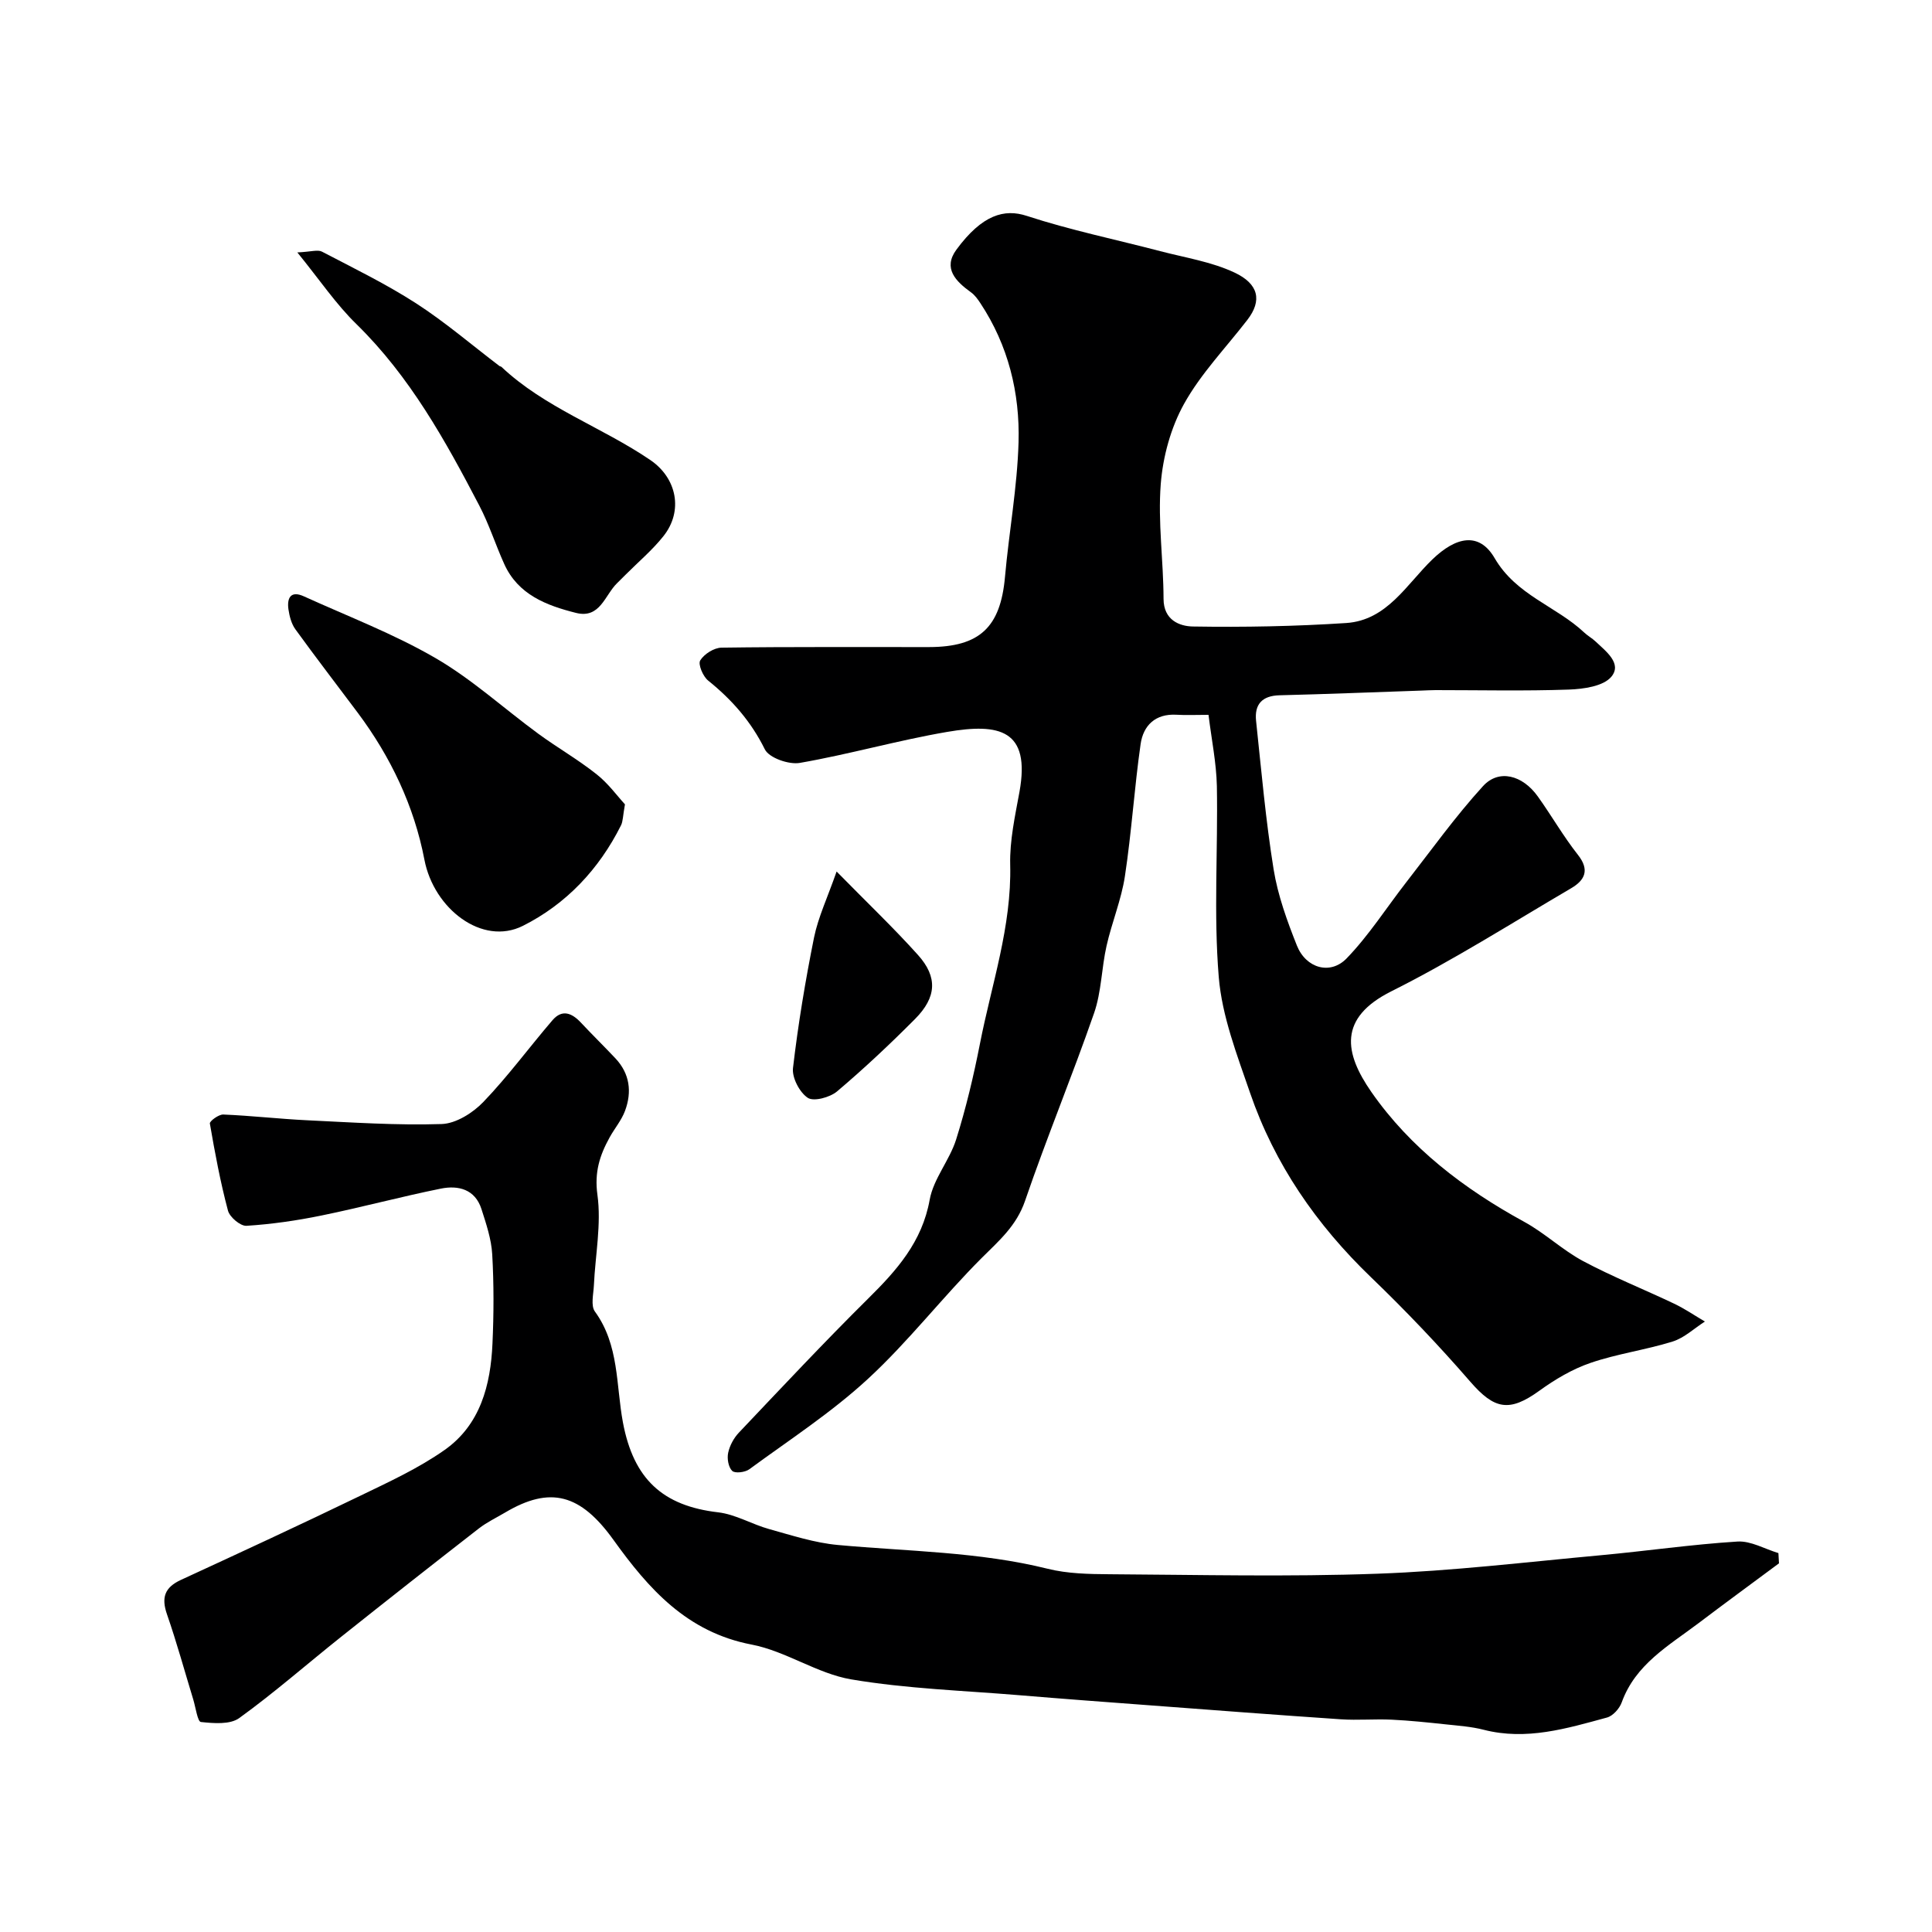 <svg enable-background="new 0 0 400 400" viewBox="0 0 400 400" xmlns="http://www.w3.org/2000/svg"><g fill="#000001"><path d="m250.21 148c-2.67 0-4.65.1-6.62-.02-4.4-.26-6.89 2.24-7.44 6.08-1.3 9.09-1.87 18.28-3.25 27.35-.74 4.89-2.71 9.57-3.8 14.42-1.04 4.59-1.05 9.49-2.57 13.89-4.53 13.05-9.83 25.83-14.3 38.89-1.77 5.16-5.35 8.23-8.96 11.82-8.11 8.1-15.17 17.31-23.58 25.06-7.53 6.95-16.26 12.62-24.56 18.71-.87.64-2.97.89-3.54.33-.79-.77-1.09-2.56-.83-3.75.32-1.5 1.17-3.07 2.23-4.18 8.84-9.32 17.63-18.71 26.76-27.75 5.93-5.86 11.16-11.73 12.73-20.45.78-4.35 4.12-8.17 5.48-12.49 2.04-6.49 3.62-13.15 4.93-19.83 2.4-12.29 6.58-24.25 6.26-37.06-.12-5.01 1.01-10.09 1.92-15.07 2.33-12.88-4.17-14.26-14.95-12.42-10.24 1.75-20.29 4.64-30.52 6.42-2.28.4-6.38-1.04-7.25-2.81-2.86-5.78-6.82-10.28-11.74-14.24-1.07-.86-2.12-3.36-1.64-4.16.8-1.32 2.86-2.63 4.41-2.65 14.33-.2 28.66-.1 42.99-.12 10.49-.02 14.77-4.13 15.7-14.51.83-9.31 2.54-18.57 2.81-27.88.29-10.24-2.13-20.08-7.91-28.82-.54-.82-1.16-1.68-1.94-2.24-3.15-2.27-5.86-4.97-3.01-8.84 5.35-7.27 9.95-8.49 14.54-6.99 9.05 2.96 18.43 4.89 27.66 7.31 5.17 1.35 10.6 2.19 15.37 4.43 4.98 2.34 5.78 5.76 2.66 9.8-4.43 5.75-9.6 11.09-13.09 17.36-2.76 4.95-4.4 10.97-4.84 16.65-.61 7.85.56 15.82.58 23.74.01 4.43 3.33 5.68 6.08 5.73 10.58.17 21.19-.03 31.74-.72 8.47-.56 12.51-8.04 17.86-13.19 4.84-4.66 9.66-5.76 12.87-.24 4.49 7.71 12.73 9.92 18.57 15.42.71.67 1.6 1.15 2.31 1.82 2.16 2.04 5.55 4.57 3.29 7.3-1.65 1.99-5.76 2.56-8.82 2.67-9.19.32-18.39.11-27.59.11-1 0-1.99.07-2.99.1-9.77.33-19.53.73-29.3.97-3.64.09-5.23 1.9-4.86 5.32 1.09 10.26 1.99 20.55 3.63 30.73.87 5.38 2.79 10.67 4.82 15.77 1.87 4.69 6.91 6.16 10.3 2.65 4.6-4.76 8.22-10.46 12.31-15.72 5.23-6.71 10.2-13.67 15.92-19.94 3.27-3.59 8.18-2.3 11.35 2.14 2.84 3.97 5.28 8.25 8.3 12.08 2.5 3.16 1.42 5.26-1.38 6.91-12.35 7.24-24.47 14.95-37.25 21.35-11.03 5.52-9.75 12.77-4.13 20.85 8.09 11.62 19.23 20.09 31.67 26.89 4.26 2.33 7.89 5.83 12.17 8.12 6.12 3.26 12.6 5.84 18.86 8.82 2.2 1.05 4.24 2.45 6.35 3.69-2.22 1.42-4.26 3.38-6.68 4.14-5.58 1.74-11.47 2.53-16.99 4.42-3.76 1.28-7.36 3.42-10.61 5.77-6.2 4.48-9.3 3.88-14.28-1.86-6.51-7.51-13.4-14.74-20.56-21.63-11.3-10.87-19.98-23.41-25.06-38.22-2.69-7.83-5.8-15.84-6.47-23.95-1.08-13.1-.15-26.36-.39-39.54-.11-4.84-1.11-9.66-1.73-14.74z"/><path d="m368.32 323.67c-5.57 4.14-11.18 8.24-16.71 12.43-6.12 4.62-13.01 8.48-15.85 16.36-.46 1.28-1.82 2.81-3.06 3.14-8.34 2.27-16.68 4.8-25.52 2.53-2.52-.65-5.16-.83-7.76-1.11-3.75-.4-7.51-.8-11.27-.98-3.52-.17-7.06.16-10.57-.08-13.31-.9-26.6-1.92-39.9-2.92-8.87-.66-17.73-1.32-26.59-2.06-11.63-.97-23.37-1.34-34.84-3.28-7.08-1.2-13.56-5.86-20.64-7.21-13.39-2.56-21.33-11.55-28.59-21.66-6.84-9.52-13.08-11.23-22.45-5.67-1.83 1.08-3.78 2.01-5.44 3.3-9.54 7.42-19.03 14.88-28.48 22.41-7.05 5.61-13.83 11.57-21.12 16.84-1.91 1.38-5.31 1.09-7.94.81-.68-.07-1.08-3-1.57-4.63-1.8-5.89-3.43-11.85-5.45-17.67-1.2-3.46-.48-5.56 2.87-7.11 12.39-5.71 24.77-11.44 37.05-17.38 6-2.9 12.14-5.72 17.56-9.53 7.39-5.2 9.53-13.42 9.91-22.01.28-6.15.3-12.34-.05-18.49-.18-3.16-1.25-6.32-2.23-9.38-1.32-4.1-4.79-4.96-8.4-4.23-8.28 1.67-16.45 3.88-24.73 5.57-5.11 1.05-10.32 1.8-15.52 2.13-1.25.08-3.47-1.79-3.83-3.14-1.58-5.93-2.71-11.99-3.75-18.04-.08-.48 1.83-1.9 2.78-1.86 5.8.24 11.58.91 17.37 1.19 9.28.44 18.58 1.08 27.84.78 2.97-.1 6.47-2.31 8.65-4.59 5.1-5.31 9.48-11.3 14.29-16.9 2.01-2.35 4.04-1.49 5.9.5 2.33 2.49 4.77 4.88 7.11 7.36 3.01 3.19 3.48 6.97 2.01 10.91-.73 1.96-2.17 3.64-3.19 5.5-2.04 3.69-3.17 7.19-2.52 11.87.84 6.09-.44 12.47-.73 18.73-.09 1.84-.68 4.22.21 5.44 5.05 6.94 4.35 15.21 5.8 22.96 2.2 11.73 8.25 17.28 19.71 18.61 3.62.42 7.01 2.49 10.6 3.48 4.68 1.3 9.39 2.84 14.18 3.28 14.53 1.34 29.17 1.38 43.47 4.93 4.1 1.02 8.5 1.1 12.77 1.13 18.49.11 37.01.56 55.48-.11 15.42-.55 30.81-2.41 46.19-3.82 9.46-.87 18.89-2.25 28.36-2.84 2.76-.17 5.64 1.54 8.47 2.39.03.72.07 1.42.12 2.12z"/><path d="m129.39 166.53c-.44 2.43-.4 3.51-.82 4.35-4.55 9.1-11.37 16.32-20.32 20.81-8.41 4.21-18.43-3.53-20.38-13.7-2.13-11.11-6.98-21.29-13.8-30.42-4.31-5.76-8.7-11.46-12.92-17.29-.82-1.13-1.22-2.7-1.43-4.12-.33-2.34.45-3.94 3.18-2.7 9.15 4.16 18.62 7.77 27.27 12.79 7.58 4.4 14.18 10.46 21.3 15.68 3.94 2.88 8.21 5.33 12.03 8.36 2.43 1.91 4.31 4.53 5.89 6.24z"/><path d="m61.56 52.26c2.86-.13 4.22-.62 5.1-.16 6.57 3.43 13.28 6.7 19.5 10.71 6.02 3.89 11.5 8.6 17.22 12.95.13.1.33.1.44.2 8.99 8.48 20.8 12.46 30.83 19.29 5.49 3.74 6.85 10.53 2.72 15.74-2.3 2.9-5.2 5.34-7.83 7.98-.59.59-1.18 1.18-1.77 1.76-2.56 2.47-3.51 7.43-8.53 6.16-6.11-1.54-11.97-3.76-14.84-10.11-1.81-4-3.14-8.23-5.17-12.11-7.02-13.46-14.35-26.7-25.39-37.52-4.25-4.13-7.63-9.17-12.28-14.89z"/><path d="m173.21 180.44c6.47 6.59 11.88 11.74 16.86 17.29 4.09 4.56 3.85 8.74-.61 13.23-5.18 5.21-10.55 10.26-16.15 15-1.47 1.24-4.81 2.15-6.06 1.34-1.7-1.12-3.3-4.17-3.07-6.17 1.06-9.06 2.56-18.09 4.36-27.04.86-4.2 2.76-8.19 4.67-13.65z"/></g></svg>